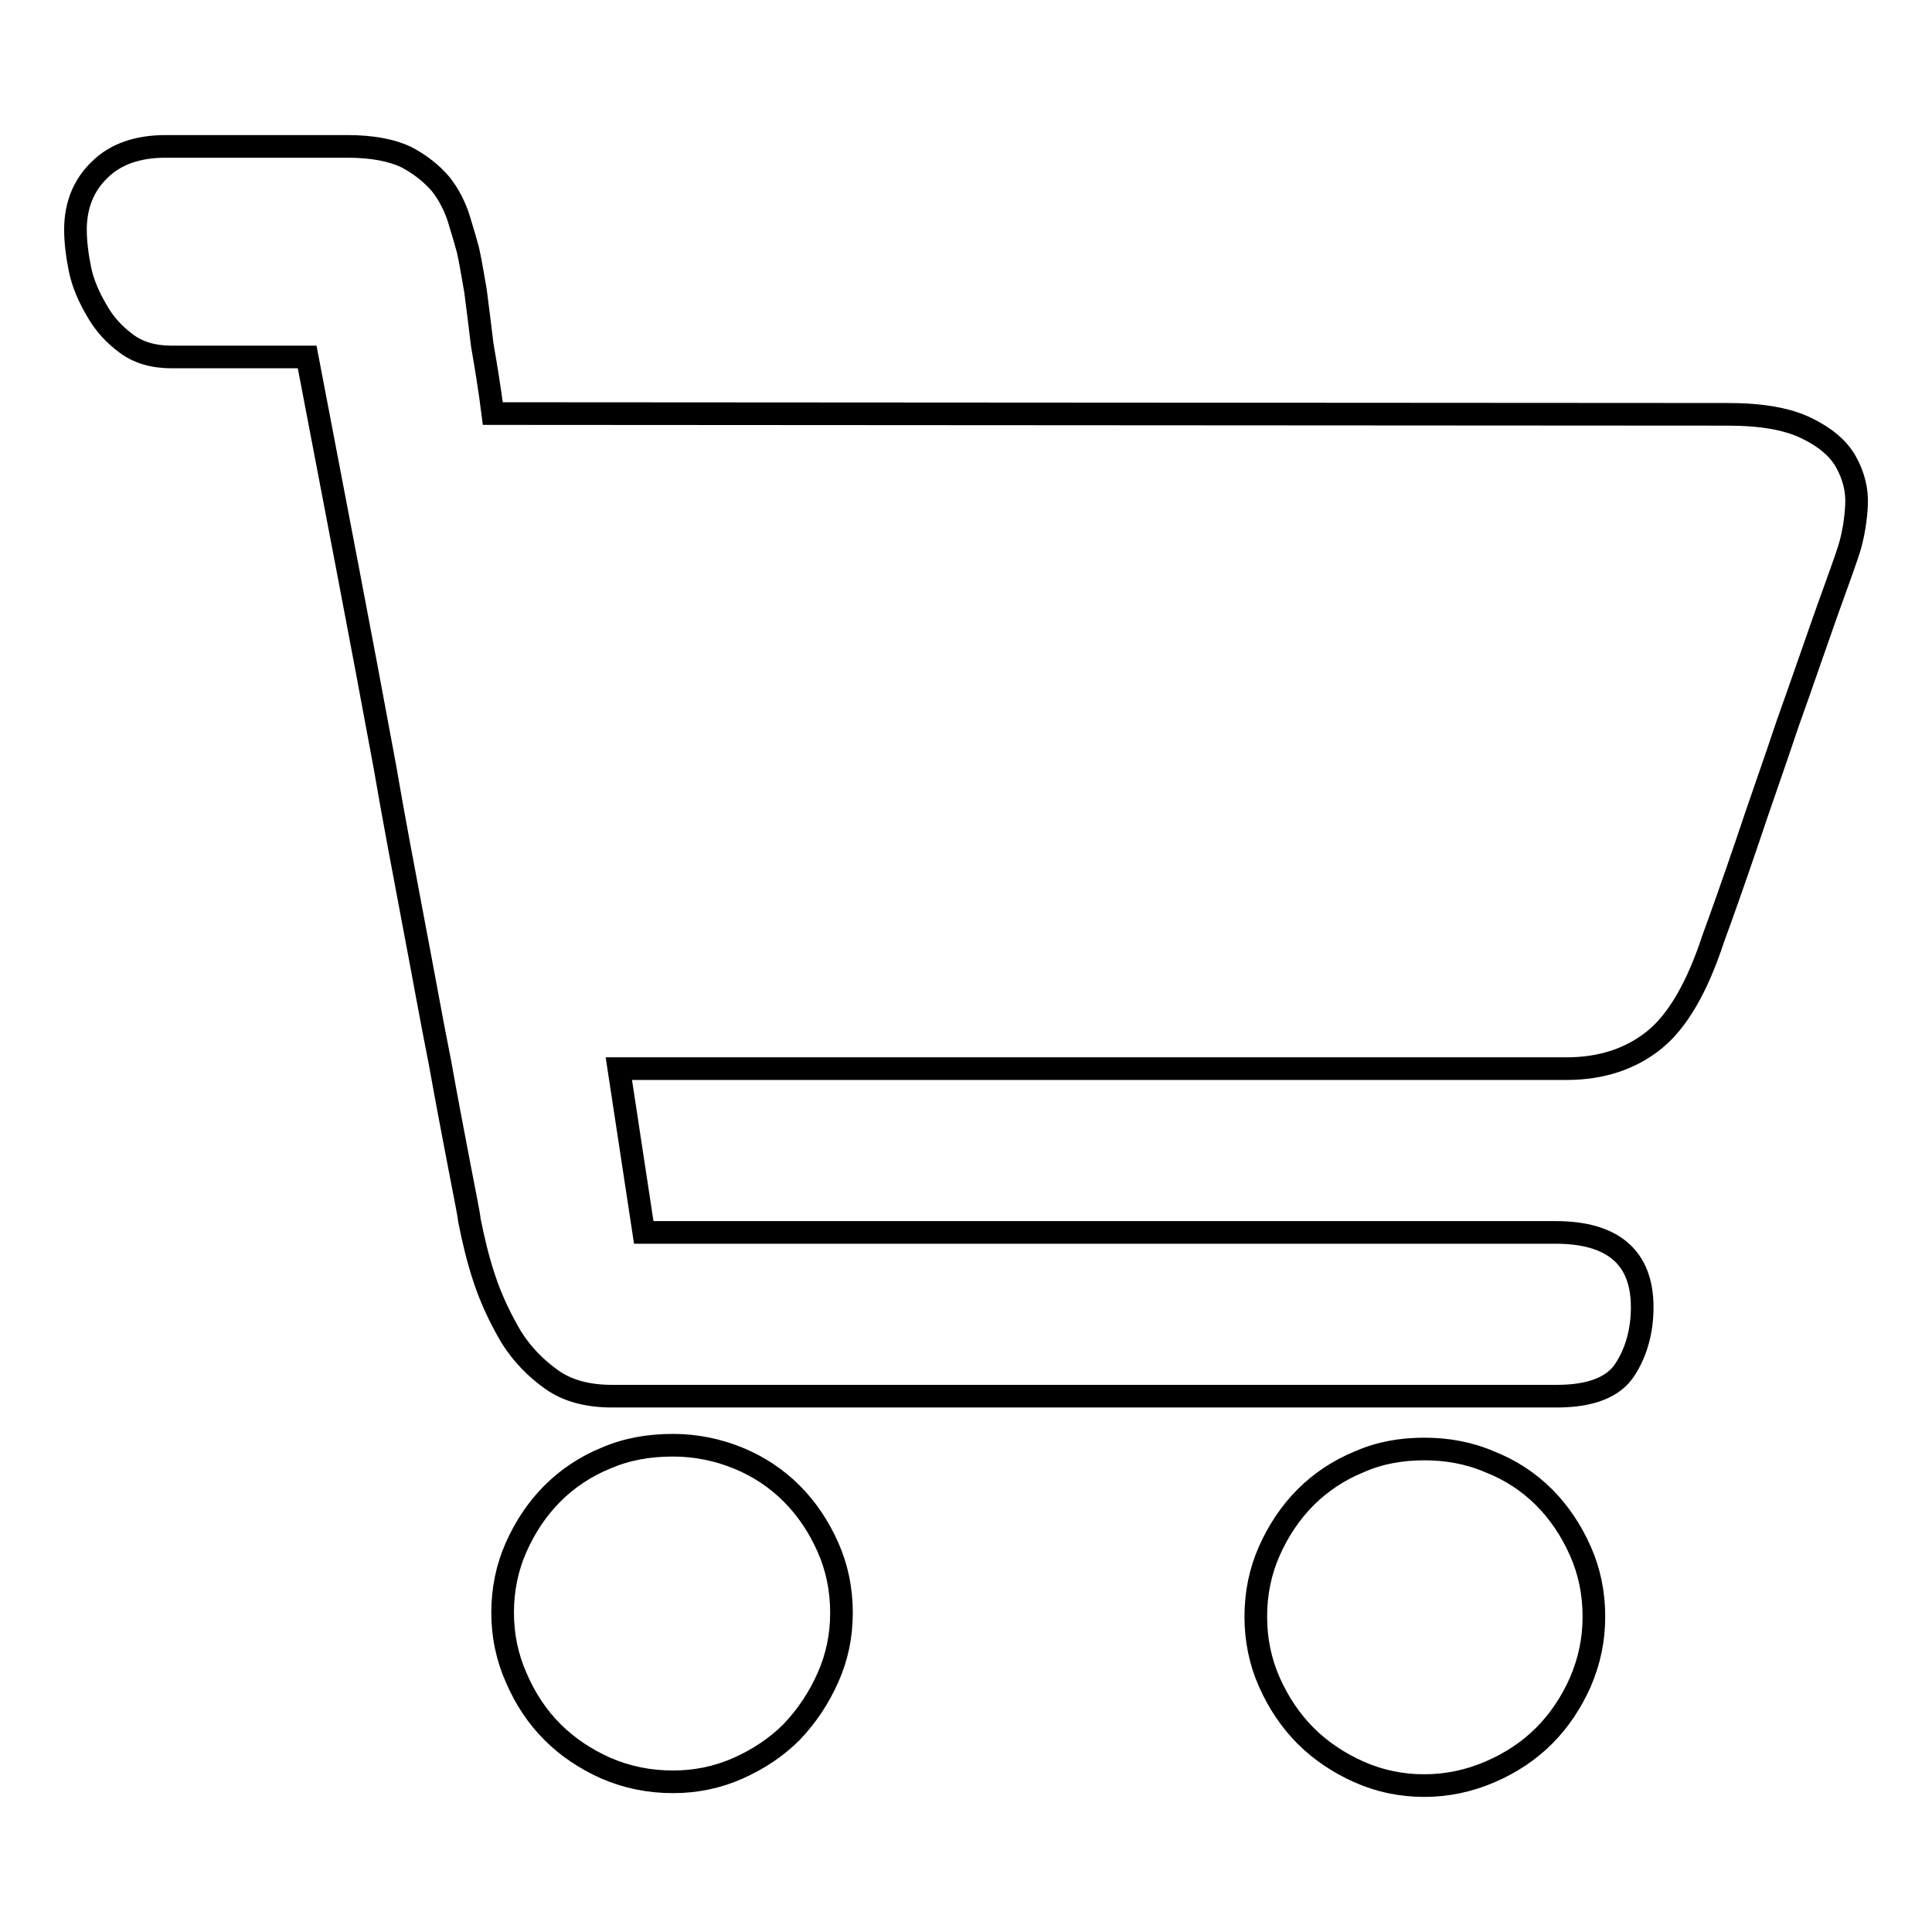 <?xml version="1.0" encoding="utf-8"?>
<!-- Svg Vector Icons : http://www.onlinewebfonts.com/icon -->
<!DOCTYPE svg PUBLIC "-//W3C//DTD SVG 1.1//EN" "http://www.w3.org/Graphics/SVG/1.1/DTD/svg11.dtd">
<svg version="1.1" xmlns="http://www.w3.org/2000/svg" xmlns:xlink="http://www.w3.org/1999/xlink" x="0px" y="0px" viewBox="0 0 256 256" enable-background="new 0 0 256 256" xml:space="preserve">
<g><g><path stroke-width="3" fill-opacity="0" stroke="#000000"  d="M89.2,191.5c3,0,5.9,0.6,8.6,1.7c2.7,1.1,5.1,2.7,7.1,4.7c2,2,3.6,4.4,4.8,7.1c1.2,2.7,1.8,5.6,1.8,8.7c0,3.1-0.6,5.9-1.8,8.6c-1.2,2.7-2.8,5.1-4.8,7.2c-2,2-4.4,3.6-7.1,4.8c-2.7,1.2-5.6,1.8-8.6,1.8c-3.2,0-6.1-0.6-8.9-1.8c-2.7-1.2-5.1-2.8-7.1-4.8c-2-2-3.6-4.4-4.8-7.2c-1.2-2.7-1.8-5.6-1.8-8.6c0-3.1,0.6-6,1.8-8.7c1.2-2.7,2.8-5.1,4.8-7.1c2-2,4.4-3.6,7.1-4.7C83.1,192,86,191.5,89.2,191.5L89.2,191.5L89.2,191.5z M188.7,192c3,0,5.9,0.5,8.7,1.7c2.8,1.1,5.2,2.7,7.2,4.7c2,2,3.6,4.4,4.8,7.1c1.2,2.7,1.8,5.6,1.8,8.7c0,3.1-0.6,5.9-1.8,8.7c-1.2,2.7-2.8,5.1-4.8,7.1s-4.4,3.6-7.2,4.8c-2.8,1.2-5.7,1.8-8.7,1.8c-3,0-5.9-0.6-8.6-1.8c-2.7-1.2-5.1-2.8-7.1-4.8c-2-2-3.6-4.4-4.8-7.1c-1.2-2.7-1.8-5.6-1.8-8.7c0-3.1,0.6-6,1.8-8.7c1.2-2.7,2.8-5.1,4.8-7.1c2-2,4.4-3.6,7.1-4.7C182.8,192.5,185.7,192,188.7,192L188.7,192L188.7,192z M228.9,54.9c4.5,0,7.9,0.6,10.4,1.8c2.5,1.2,4.3,2.7,5.3,4.5c1,1.8,1.5,3.7,1.4,5.7c-0.1,2-0.4,3.7-0.8,5.2s-1.5,4.4-3.1,8.9c-1.6,4.5-3.3,9.5-5.2,14.8c-1.8,5.4-3.7,10.7-5.5,16.1c-1.8,5.3-3.3,9.5-4.4,12.5c-2.1,6.4-4.7,10.9-7.8,13.4c-3.1,2.5-7,3.8-11.6,3.8h-8.3h-15.3h-20.1h-22.5H82l3.3,21.7h120.8c7.6,0,11.5,3.3,11.5,9.9c0,3.2-0.8,6-2.3,8.3c-1.5,2.3-4.5,3.5-9,3.5h-11.5h-22h-27.7h-28H94H81.1c-3.2,0-5.9-0.7-8-2.2c-2.1-1.5-3.9-3.3-5.4-5.7c-1.4-2.4-2.6-4.9-3.5-7.6c-0.9-2.7-1.5-5.3-2-7.8c-0.1-1-0.6-3.3-1.3-7c-0.7-3.7-1.6-8.3-2.6-13.9c-1.1-5.5-2.2-11.7-3.5-18.5c-1.3-6.9-2.6-13.7-3.8-20.7c-3-16.3-6.5-34.4-10.3-54.3H22.7c-2.4,0-4.4-0.6-6-1.8c-1.6-1.2-2.9-2.6-3.9-4.4c-1-1.7-1.8-3.5-2.2-5.4c-0.4-2-0.6-3.7-0.6-5.3c0-3.2,1.1-5.9,3.2-7.9c2.1-2.1,5.1-3.1,8.7-3.1h5h5h6h8.2c3.2,0,5.8,0.5,7.7,1.4c1.9,1,3.4,2.2,4.6,3.6c1.1,1.4,1.9,3,2.4,4.6c0.5,1.6,0.9,3,1.2,4.1c0.3,1.3,0.6,3.1,1,5.4c0.3,2.3,0.6,4.7,0.9,7.2c0.5,2.9,1,5.9,1.4,9.1L228.9,54.9L228.9,54.9L228.9,54.9z"/></g></g>
</svg>